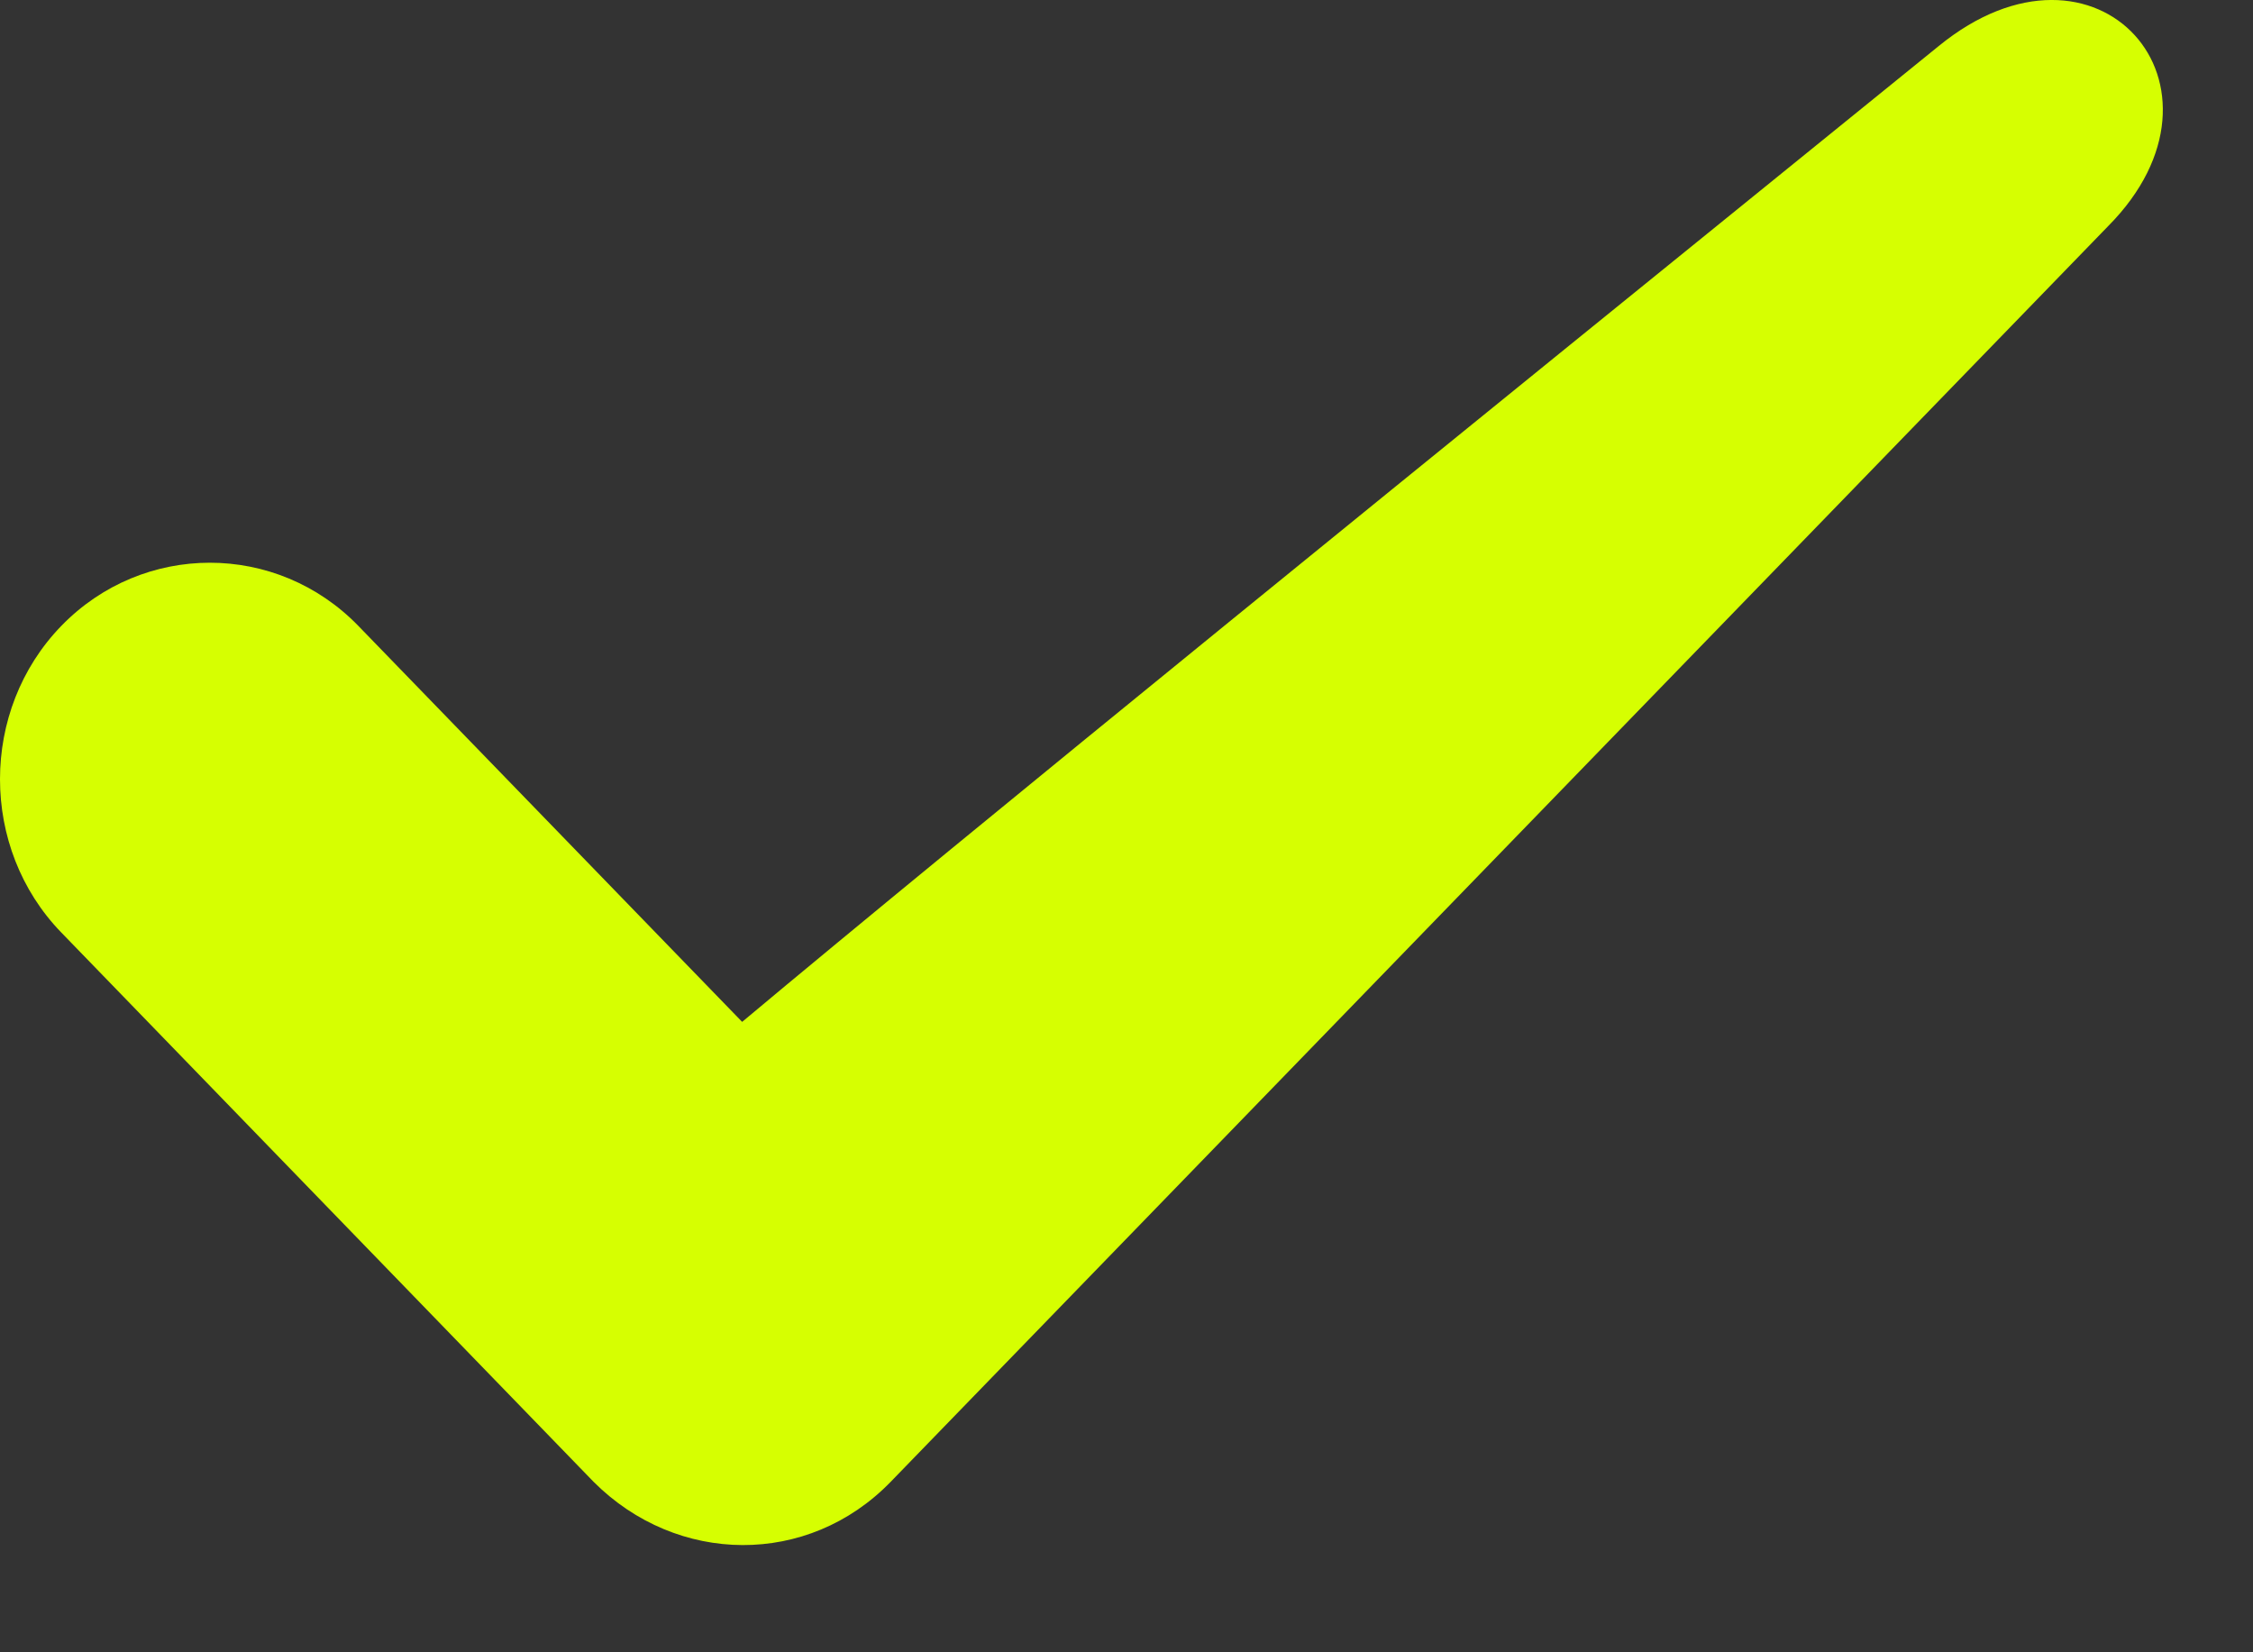 <?xml version="1.0" encoding="UTF-8"?>
<svg width="15px" height="11px" viewBox="0 0 15 11" version="1.1" xmlns="http://www.w3.org/2000/svg" xmlns:xlink="http://www.w3.org/1999/xlink">
    <rect x="0" y="0" width="15" height="11" fill="#333333" stroke="none"/>
    <title>Path</title>
    <g id="Page-1" stroke="none" stroke-width="1" fill="none" fill-rule="evenodd">
        <g id="Desktop-HD" transform="translate(-489, -3254)" fill="#D6FF01" fill-rule="nonzero">
            <path d="M489.408,3258.167 C489.952,3257.606 490.842,3257.606 491.386,3258.167 L493.941,3260.803 C495.44,3259.549 498.459,3257.1 501.907,3254.307 C502.962,3253.445 503.957,3254.576 503.036,3255.505 L494.93,3263.865 C494.38,3264.432 493.507,3264.421 492.952,3263.865 L489.408,3260.208 C488.864,3259.647 488.864,3258.728 489.408,3258.167 L489.408,3258.167 Z" id="Path"></path>
        </g>
    </g>
</svg>